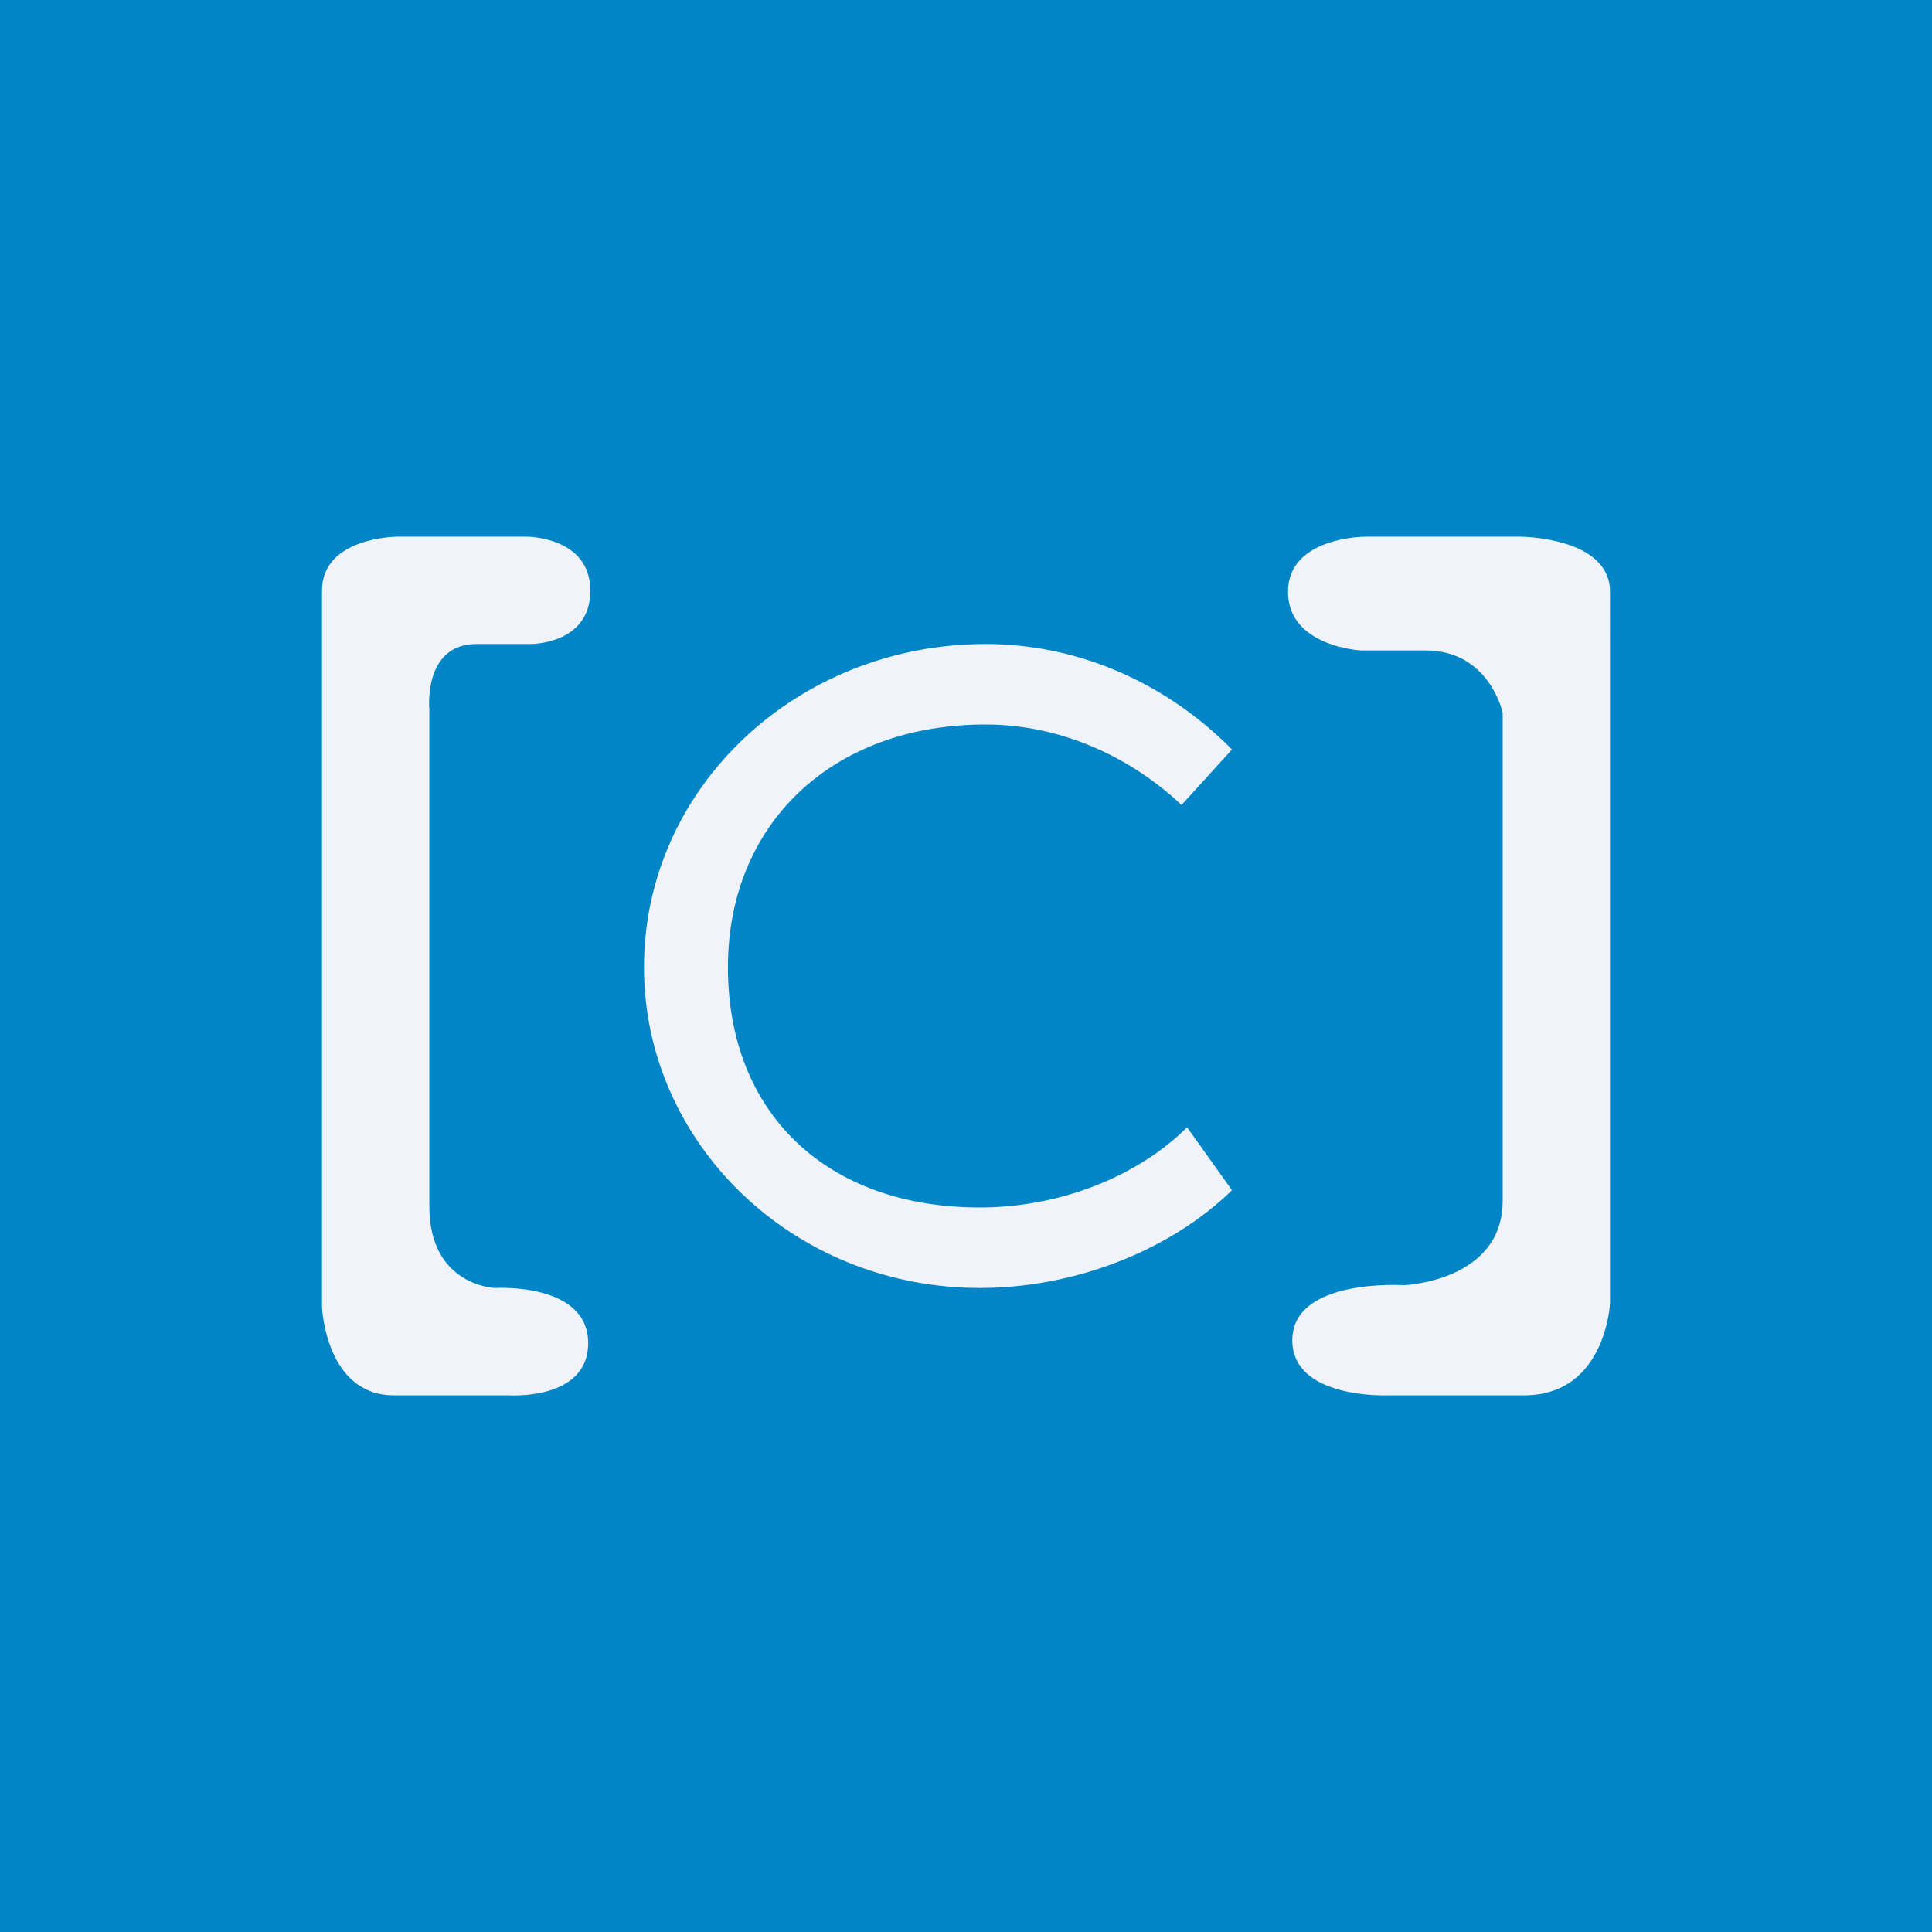 <!-- by TradingView --><svg width="18" height="18" fill="none" xmlns="http://www.w3.org/2000/svg"><path fill="#0085C6" d="M0 0h18v18H0z"/><path fill-rule="evenodd" clip-rule="evenodd" d="M3 6.307v5.872s.034.821.67.821h1.073s.737.05.737-.486c0-.57-.871-.514-.871-.514S4 11.978 4 11.24V6.61S3.939 6 4.441 6h.503s.556.006.556-.497S4.91 5 4.91 5H3.705S3 5 3 5.503v.804ZM15 6.3v5.845s-.04.855-.8.855h-1.28s-.88.034-.88-.513c0-.582 1.04-.513 1.04-.513s.92-.034.92-.787V6.642s-.12-.582-.72-.582h-.6S12 6.026 12 5.513 12.72 5 12.72 5h1.44s.84 0 .84.513V6.3ZM9.182 6c.913 0 1.722.4 2.296.983l-.47.517c-.47-.444-1.121-.75-1.826-.75-1.434 0-2.4.93-2.4 2.262 0 1.354.913 2.238 2.348 2.238.73 0 1.46-.28 1.93-.747l.418.586c-.574.56-1.461.911-2.348.911C7.382 12 6 10.646 6 9.012 6 7.33 7.435 6 9.182 6Z" fill="#F0F3FA"/></svg>